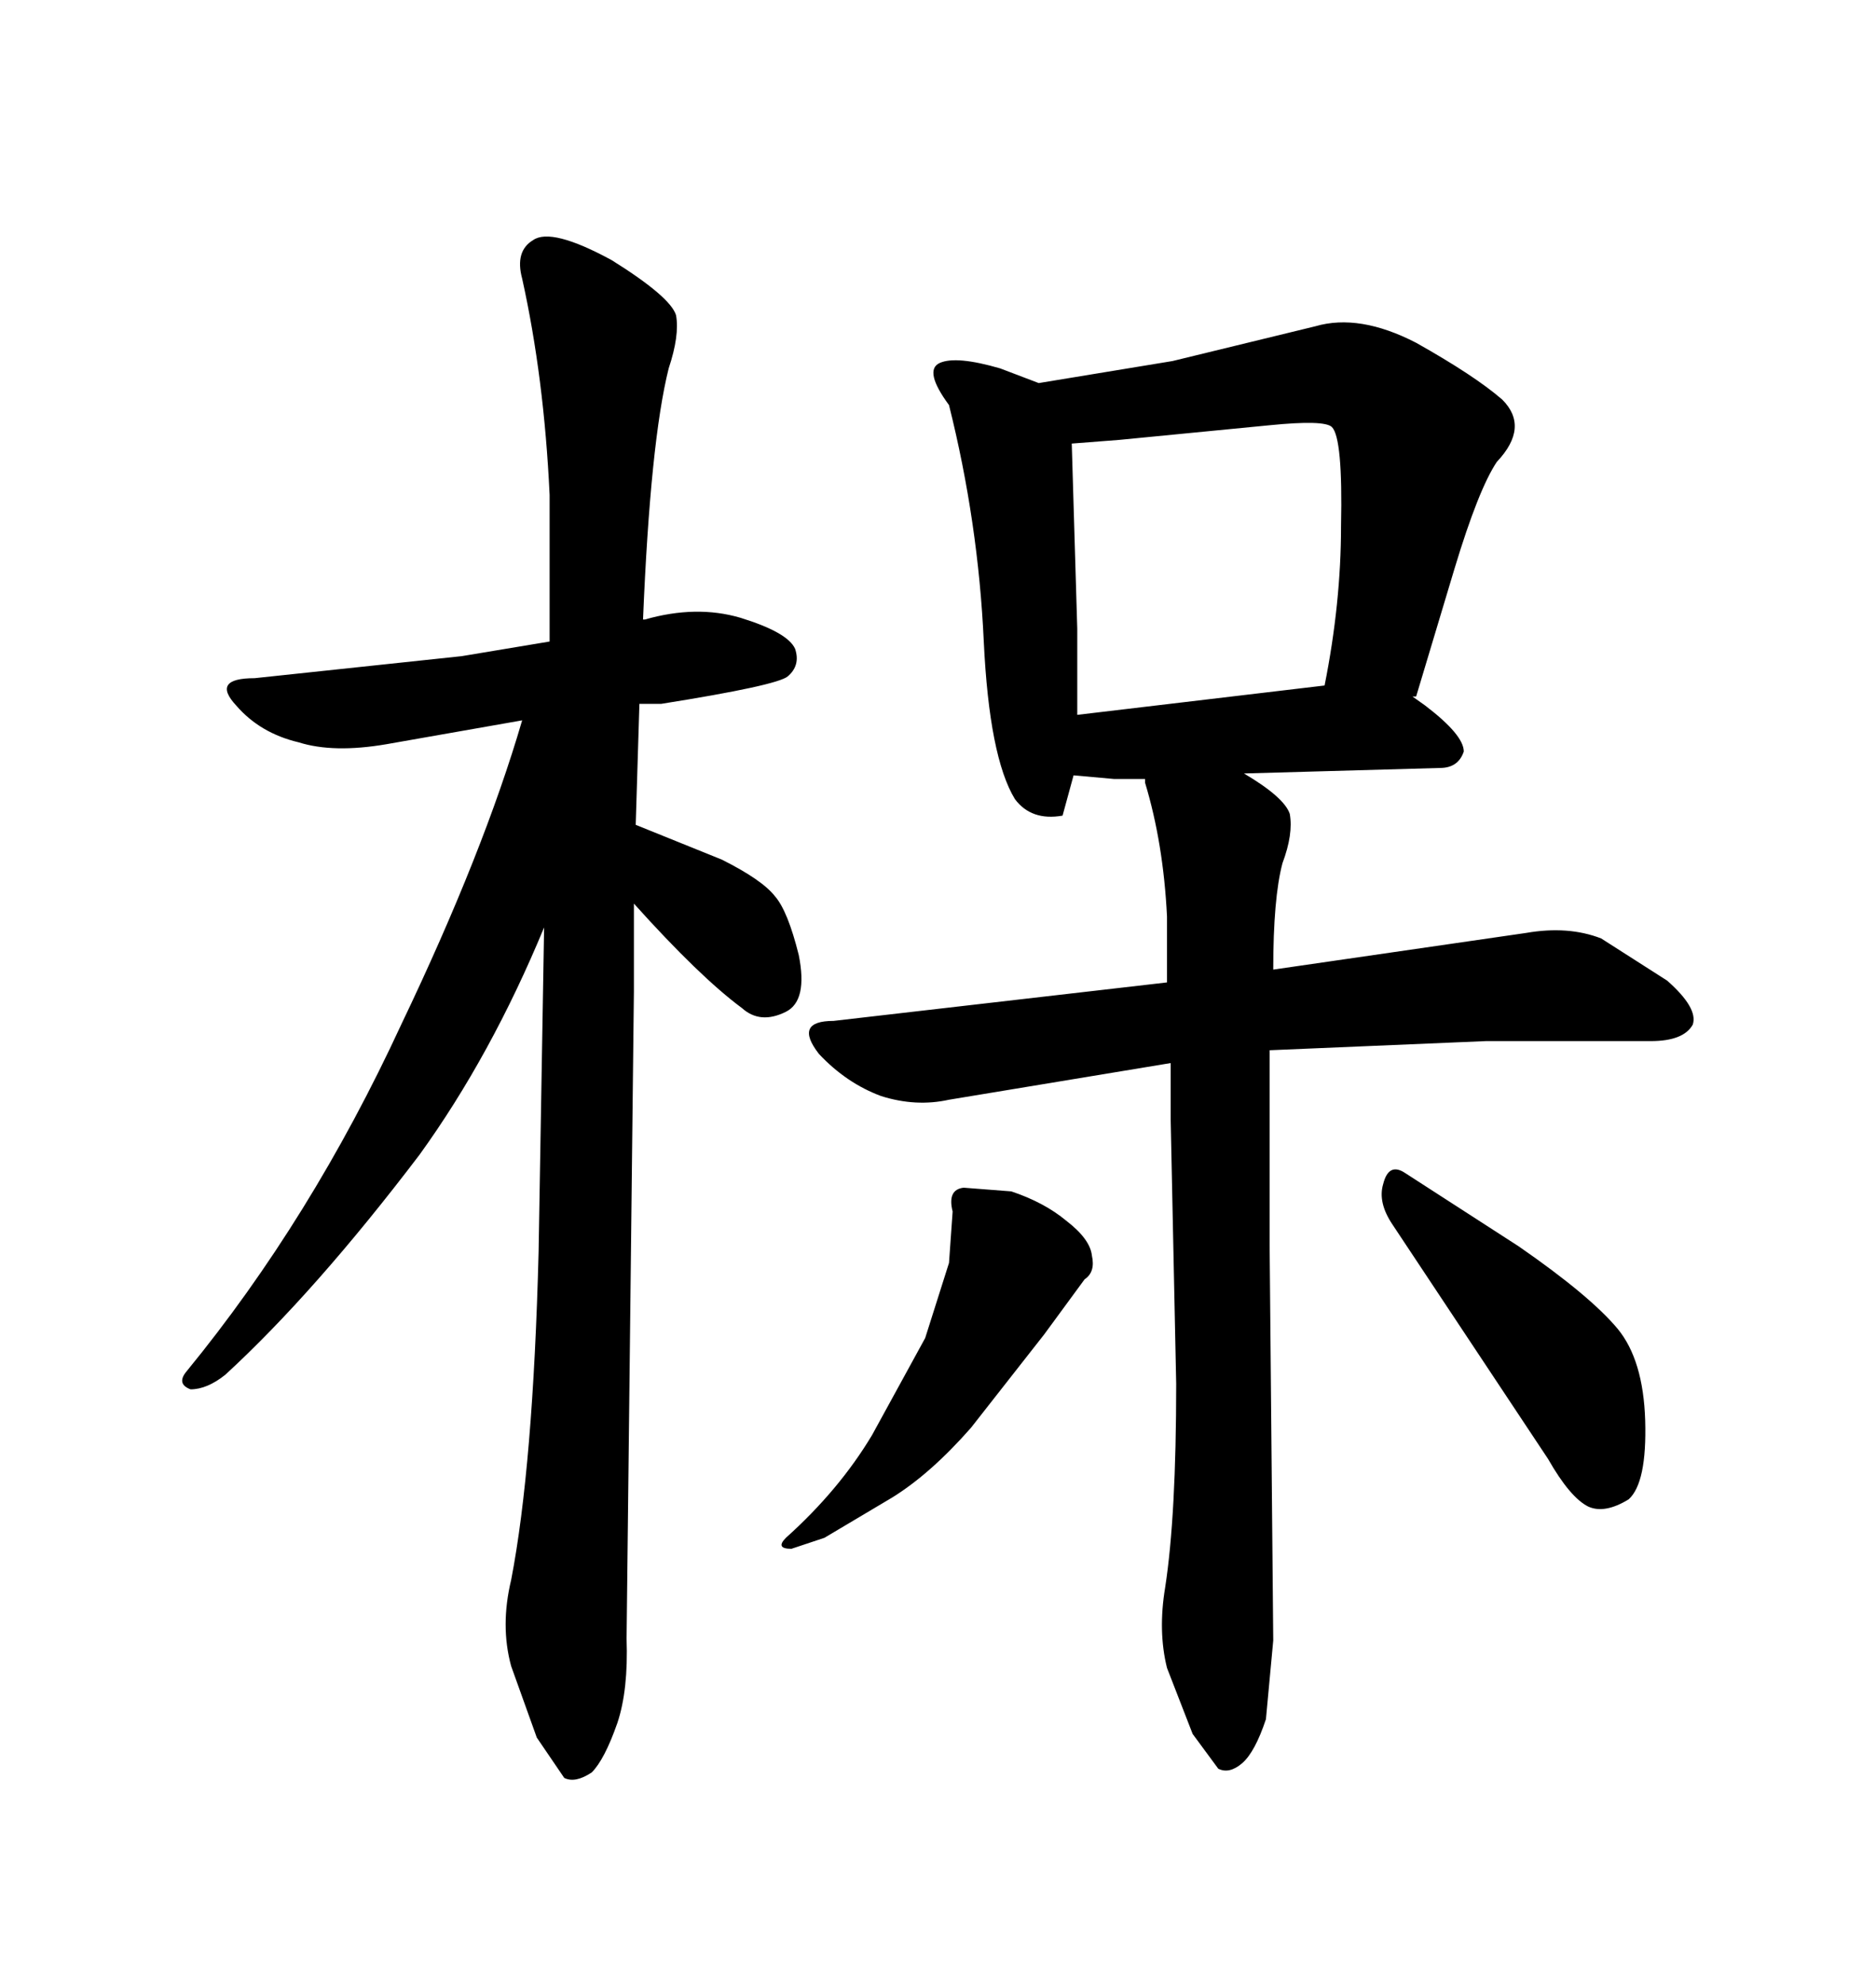 <svg xmlns="http://www.w3.org/2000/svg" xmlns:xlink="http://www.w3.org/1999/xlink" width="300" height="317.285"><path d="M202.44 274.80L203.61 262.21L203.03 198.93L203.03 167.87L237.60 166.41L263.96 166.41Q269.24 166.41 270.70 163.77L270.70 163.77Q271.58 161.13 266.60 156.74L266.60 156.74L256.05 150Q250.78 147.95 244.04 149.12L244.04 149.12L203.61 154.98Q203.61 143.55 205.08 137.99L205.08 137.99Q206.84 133.30 206.25 130.08L206.25 130.08Q205.37 127.44 198.93 123.63L198.93 123.63L230.27 122.75Q233.20 122.75 234.08 120.12L234.08 120.12Q234.08 117.48 227.93 112.79L227.93 112.79L225.88 111.33L226.46 111.33L232.62 90.82Q236.43 78.22 239.36 73.83L239.36 73.83Q244.63 68.26 240.23 63.87L240.23 63.87Q235.84 60.06 226.46 54.79L226.46 54.79Q217.38 50.10 210.35 52.15L210.35 52.15L187.50 57.71L166.11 61.23L159.96 58.89Q152.93 56.84 150.29 58.01L150.29 58.01Q147.66 59.18 151.76 64.75L151.76 64.75Q156.45 83.50 157.32 102.54L157.32 102.54Q158.20 121.00 162.30 127.73L162.30 127.73Q164.94 131.25 169.92 130.37L169.92 130.37L171.68 123.93L178.13 124.51L183.11 124.51L183.11 125.10Q186.04 134.77 186.62 146.48L186.62 146.48L186.62 157.03L133.30 163.18Q126.86 163.18 130.96 168.46L130.96 168.46Q135.35 173.14 140.92 175.20L140.92 175.20Q146.48 176.95 151.76 175.78L151.76 175.78L187.21 169.92L187.21 179.00L188.09 221.19Q188.09 242.29 186.33 253.71L186.33 253.71Q185.16 260.74 186.62 266.60L186.62 266.60L190.72 277.15L194.82 282.71Q196.58 283.59 198.63 281.84L198.63 281.84Q200.68 280.08 202.44 274.80L202.44 274.80ZM172.27 114.26L172.27 100.49L171.39 70.90L179.00 70.31L203.03 67.97Q211.82 67.09 212.99 68.26L212.99 68.26Q214.75 70.02 214.45 84.08L214.45 84.08Q214.45 96.39 211.82 109.57L211.82 109.57L172.27 114.26ZM152.34 193.65L152.34 193.65L151.76 201.86L147.95 213.87L139.45 229.39Q134.18 238.18 125.68 245.80L125.68 245.80Q123.93 247.56 126.56 247.56L126.56 247.56L131.84 245.80L142.68 239.36Q148.83 235.55 155.27 228.22L155.27 228.22L166.99 213.28L173.44 204.49Q175.20 203.32 174.61 200.68L174.61 200.68Q174.32 198.05 170.51 195.12L170.51 195.12Q166.99 192.19 161.72 190.43L161.72 190.43L154.10 189.84Q151.46 190.14 152.34 193.65ZM222.66 195.70L222.66 195.70L247.56 233.20Q251.07 239.36 254.00 240.82L254.00 240.82Q256.64 241.99 260.45 239.65L260.45 239.65Q263.38 237.01 263.09 227.05L263.09 227.05Q262.79 217.38 258.69 212.40L258.69 212.40Q254.30 207.13 242.87 199.22L242.87 199.22L224.71 187.50Q222.07 185.74 221.19 189.26L221.19 189.26Q220.31 192.19 222.66 195.70ZM100.20 261.91L100.20 261.91L101.37 158.50L101.37 144.43Q111.91 156.15 118.65 161.13L118.65 161.13Q121.58 163.77 125.68 161.72L125.68 161.72Q129.20 159.96 127.73 152.64L127.73 152.64Q125.98 145.61 123.93 143.26L123.93 143.26Q121.88 140.63 115.43 137.40L115.43 137.40L101.66 131.84L102.25 112.50L105.76 112.50Q124.22 109.57 125.98 108.11L125.98 108.11Q128.03 106.35 127.15 103.71L127.15 103.71Q125.98 101.07 118.36 98.73L118.36 98.73Q111.33 96.68 103.13 99.02L103.13 99.02L102.83 99.02Q104.00 70.61 106.93 58.89L106.93 58.89Q108.69 53.61 108.11 50.39L108.11 50.39Q107.23 47.46 97.85 41.60L97.85 41.60Q88.18 36.33 85.25 38.38L85.25 38.38Q82.32 40.14 83.50 44.53L83.50 44.53Q87.01 60.35 87.89 79.10L87.89 79.10L87.89 102.54L73.83 104.88L40.72 108.40Q33.69 108.40 37.79 112.79L37.79 112.79Q41.60 117.19 47.75 118.65L47.75 118.65Q53.32 120.41 61.82 118.95L61.82 118.95L83.50 115.14Q77.34 136.23 64.16 163.77L64.16 163.77Q49.80 194.82 29.88 219.14L29.88 219.14Q28.13 221.19 30.47 222.07L30.47 222.07Q33.11 222.07 36.04 219.73L36.04 219.73Q50.39 206.54 67.09 184.57L67.09 184.57Q78.52 168.75 87.01 148.24L87.01 148.24L86.13 200.10Q85.25 234.38 81.74 252.54L81.74 252.54Q79.98 259.86 81.74 266.31L81.74 266.31L85.84 277.73L90.23 284.18Q91.99 285.06 94.63 283.30L94.63 283.30Q96.68 281.25 98.73 275.39L98.73 275.39Q100.49 270.12 100.20 261.91Z"/></svg>